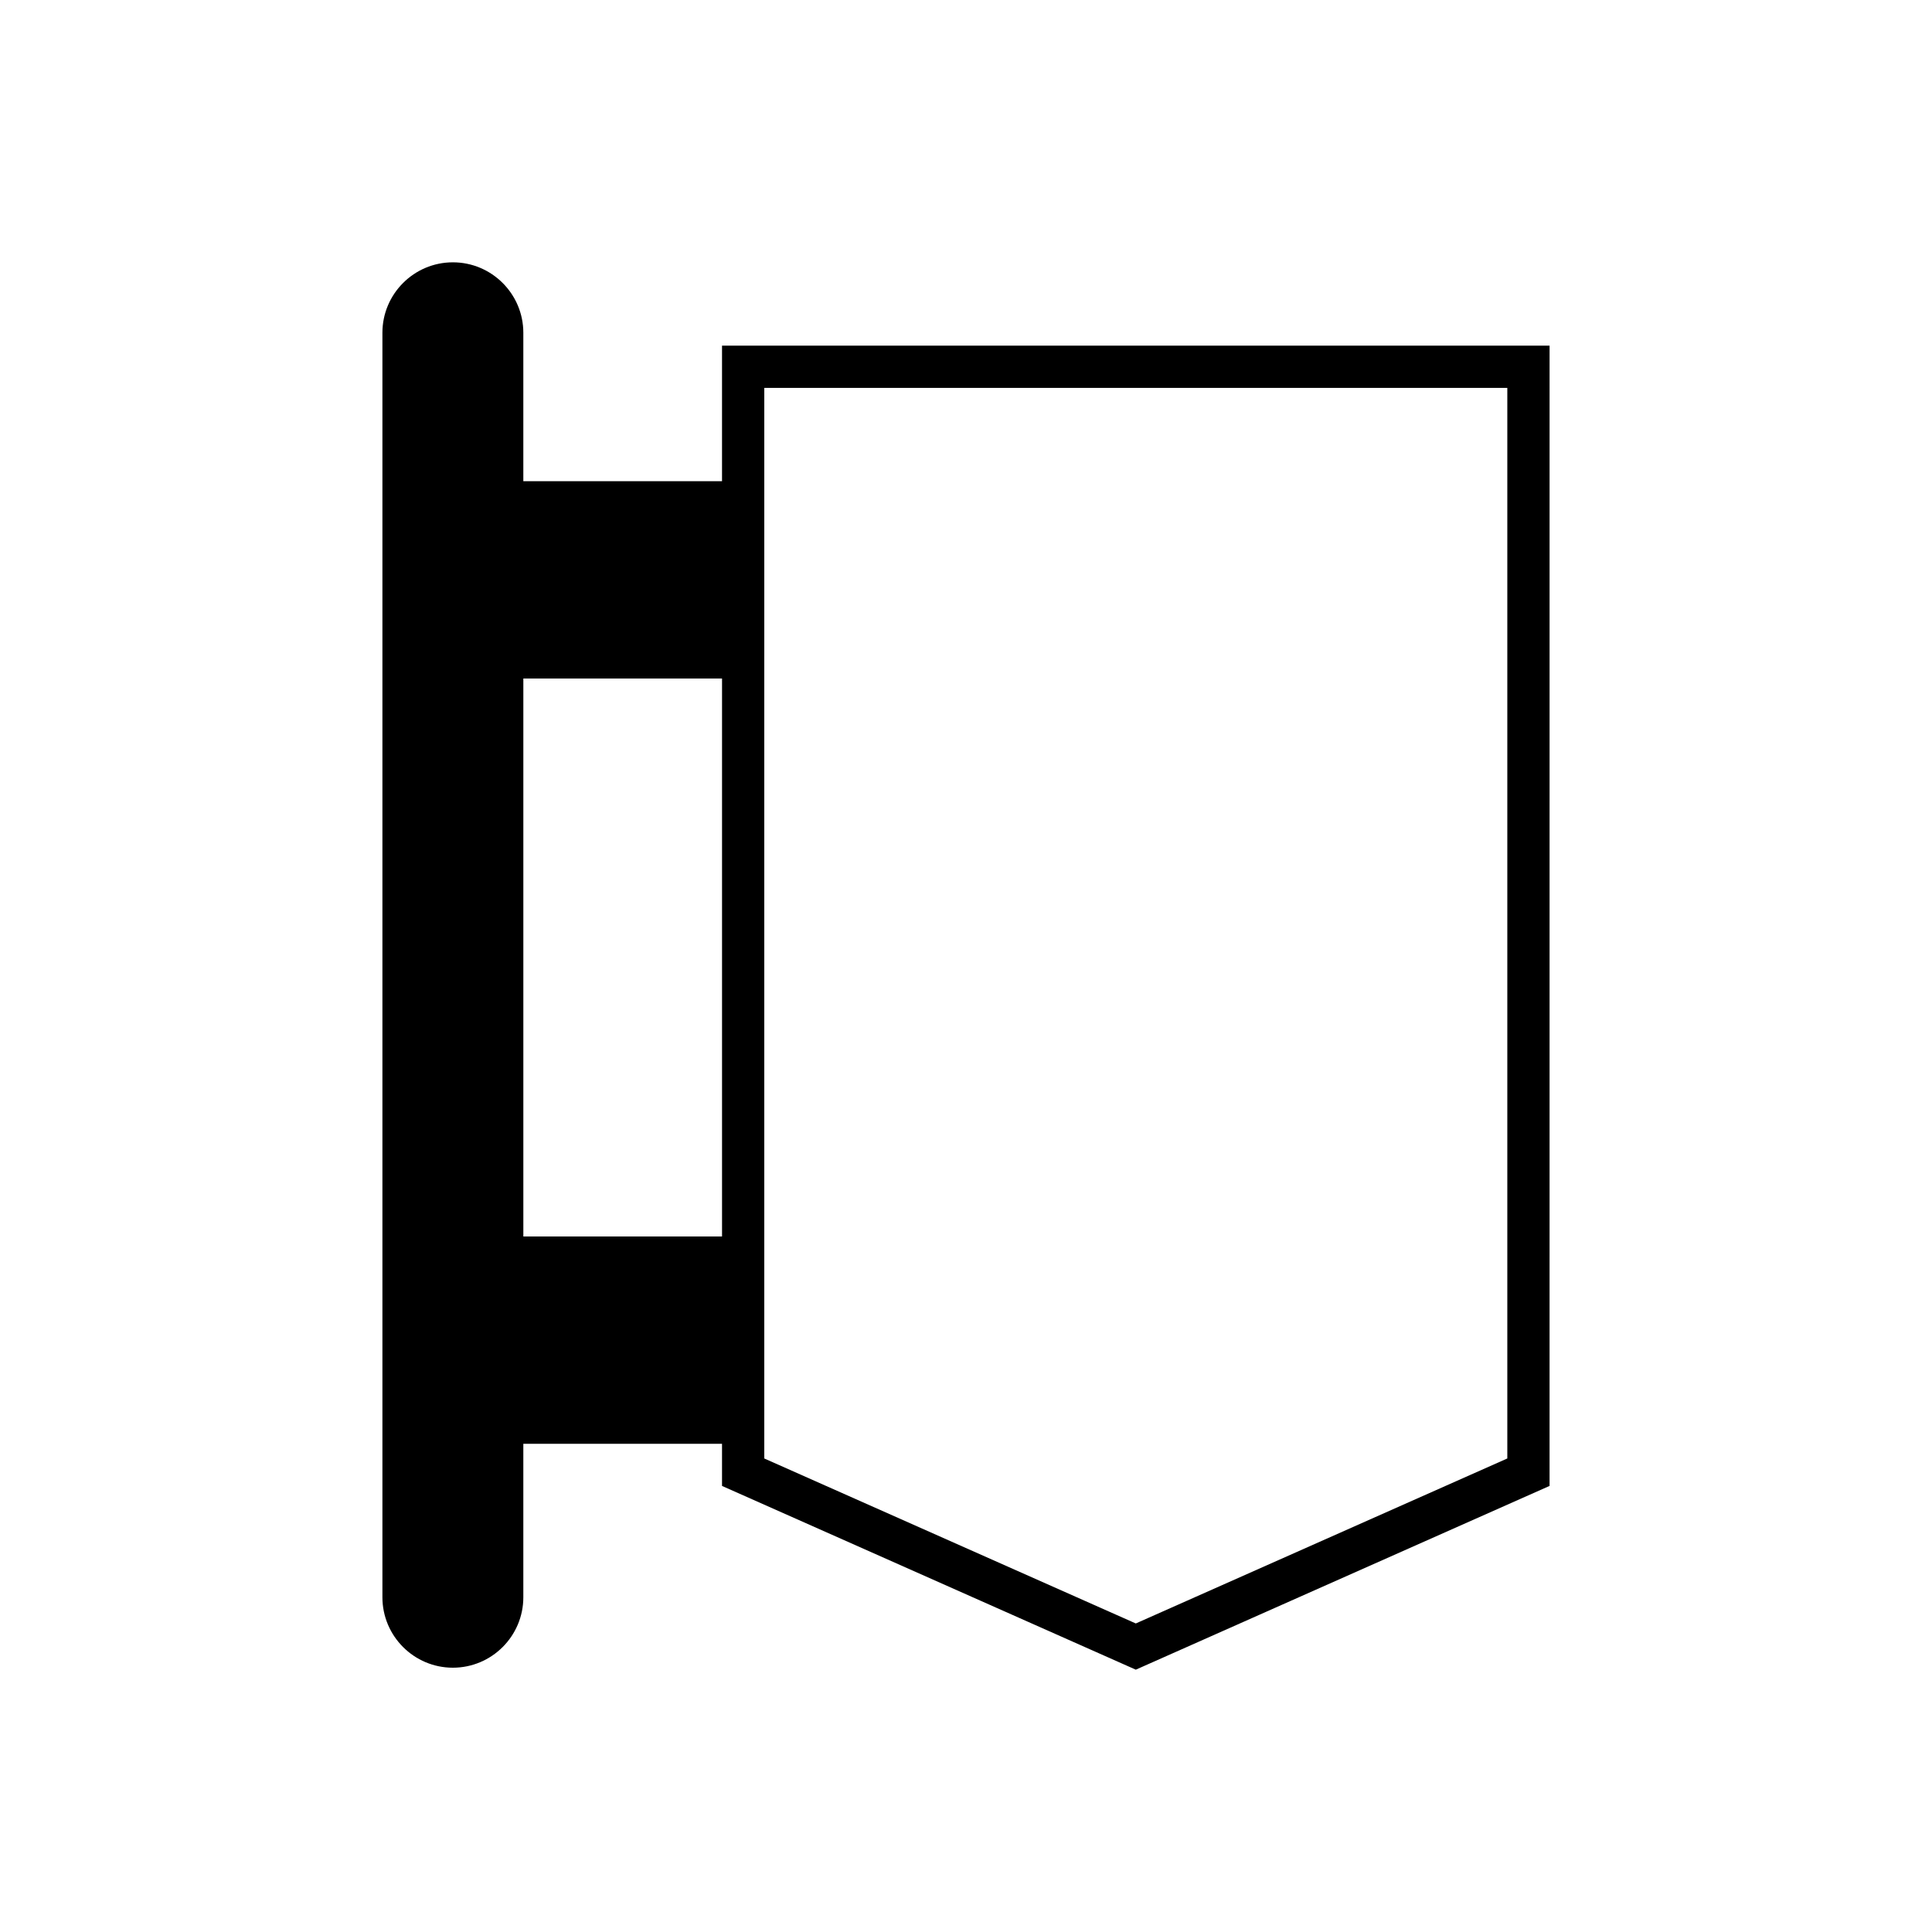 <?xml version="1.0" encoding="UTF-8"?>
<!-- Uploaded to: SVG Repo, www.svgrepo.com, Generator: SVG Repo Mixer Tools -->
<svg fill="#000000" width="800px" height="800px" version="1.1" viewBox="144 144 512 512" xmlns="http://www.w3.org/2000/svg">
 <path d="m445 586.48 109.65-48.695 0.004-302.18h-219.31v35.922h-52.656v-39.34c0-10.293-8.375-18.668-18.672-18.668s-18.672 8.375-18.672 18.668v335.1c0 10.297 8.375 18.672 18.672 18.672s18.672-8.375 18.672-18.672v-40.664h52.656v11.164zm-98.457-339.68h196.91v283.71l-98.457 43.723-98.457-43.723zm-63.852 77.016h52.656v147.87h-52.656z"/>
</svg>